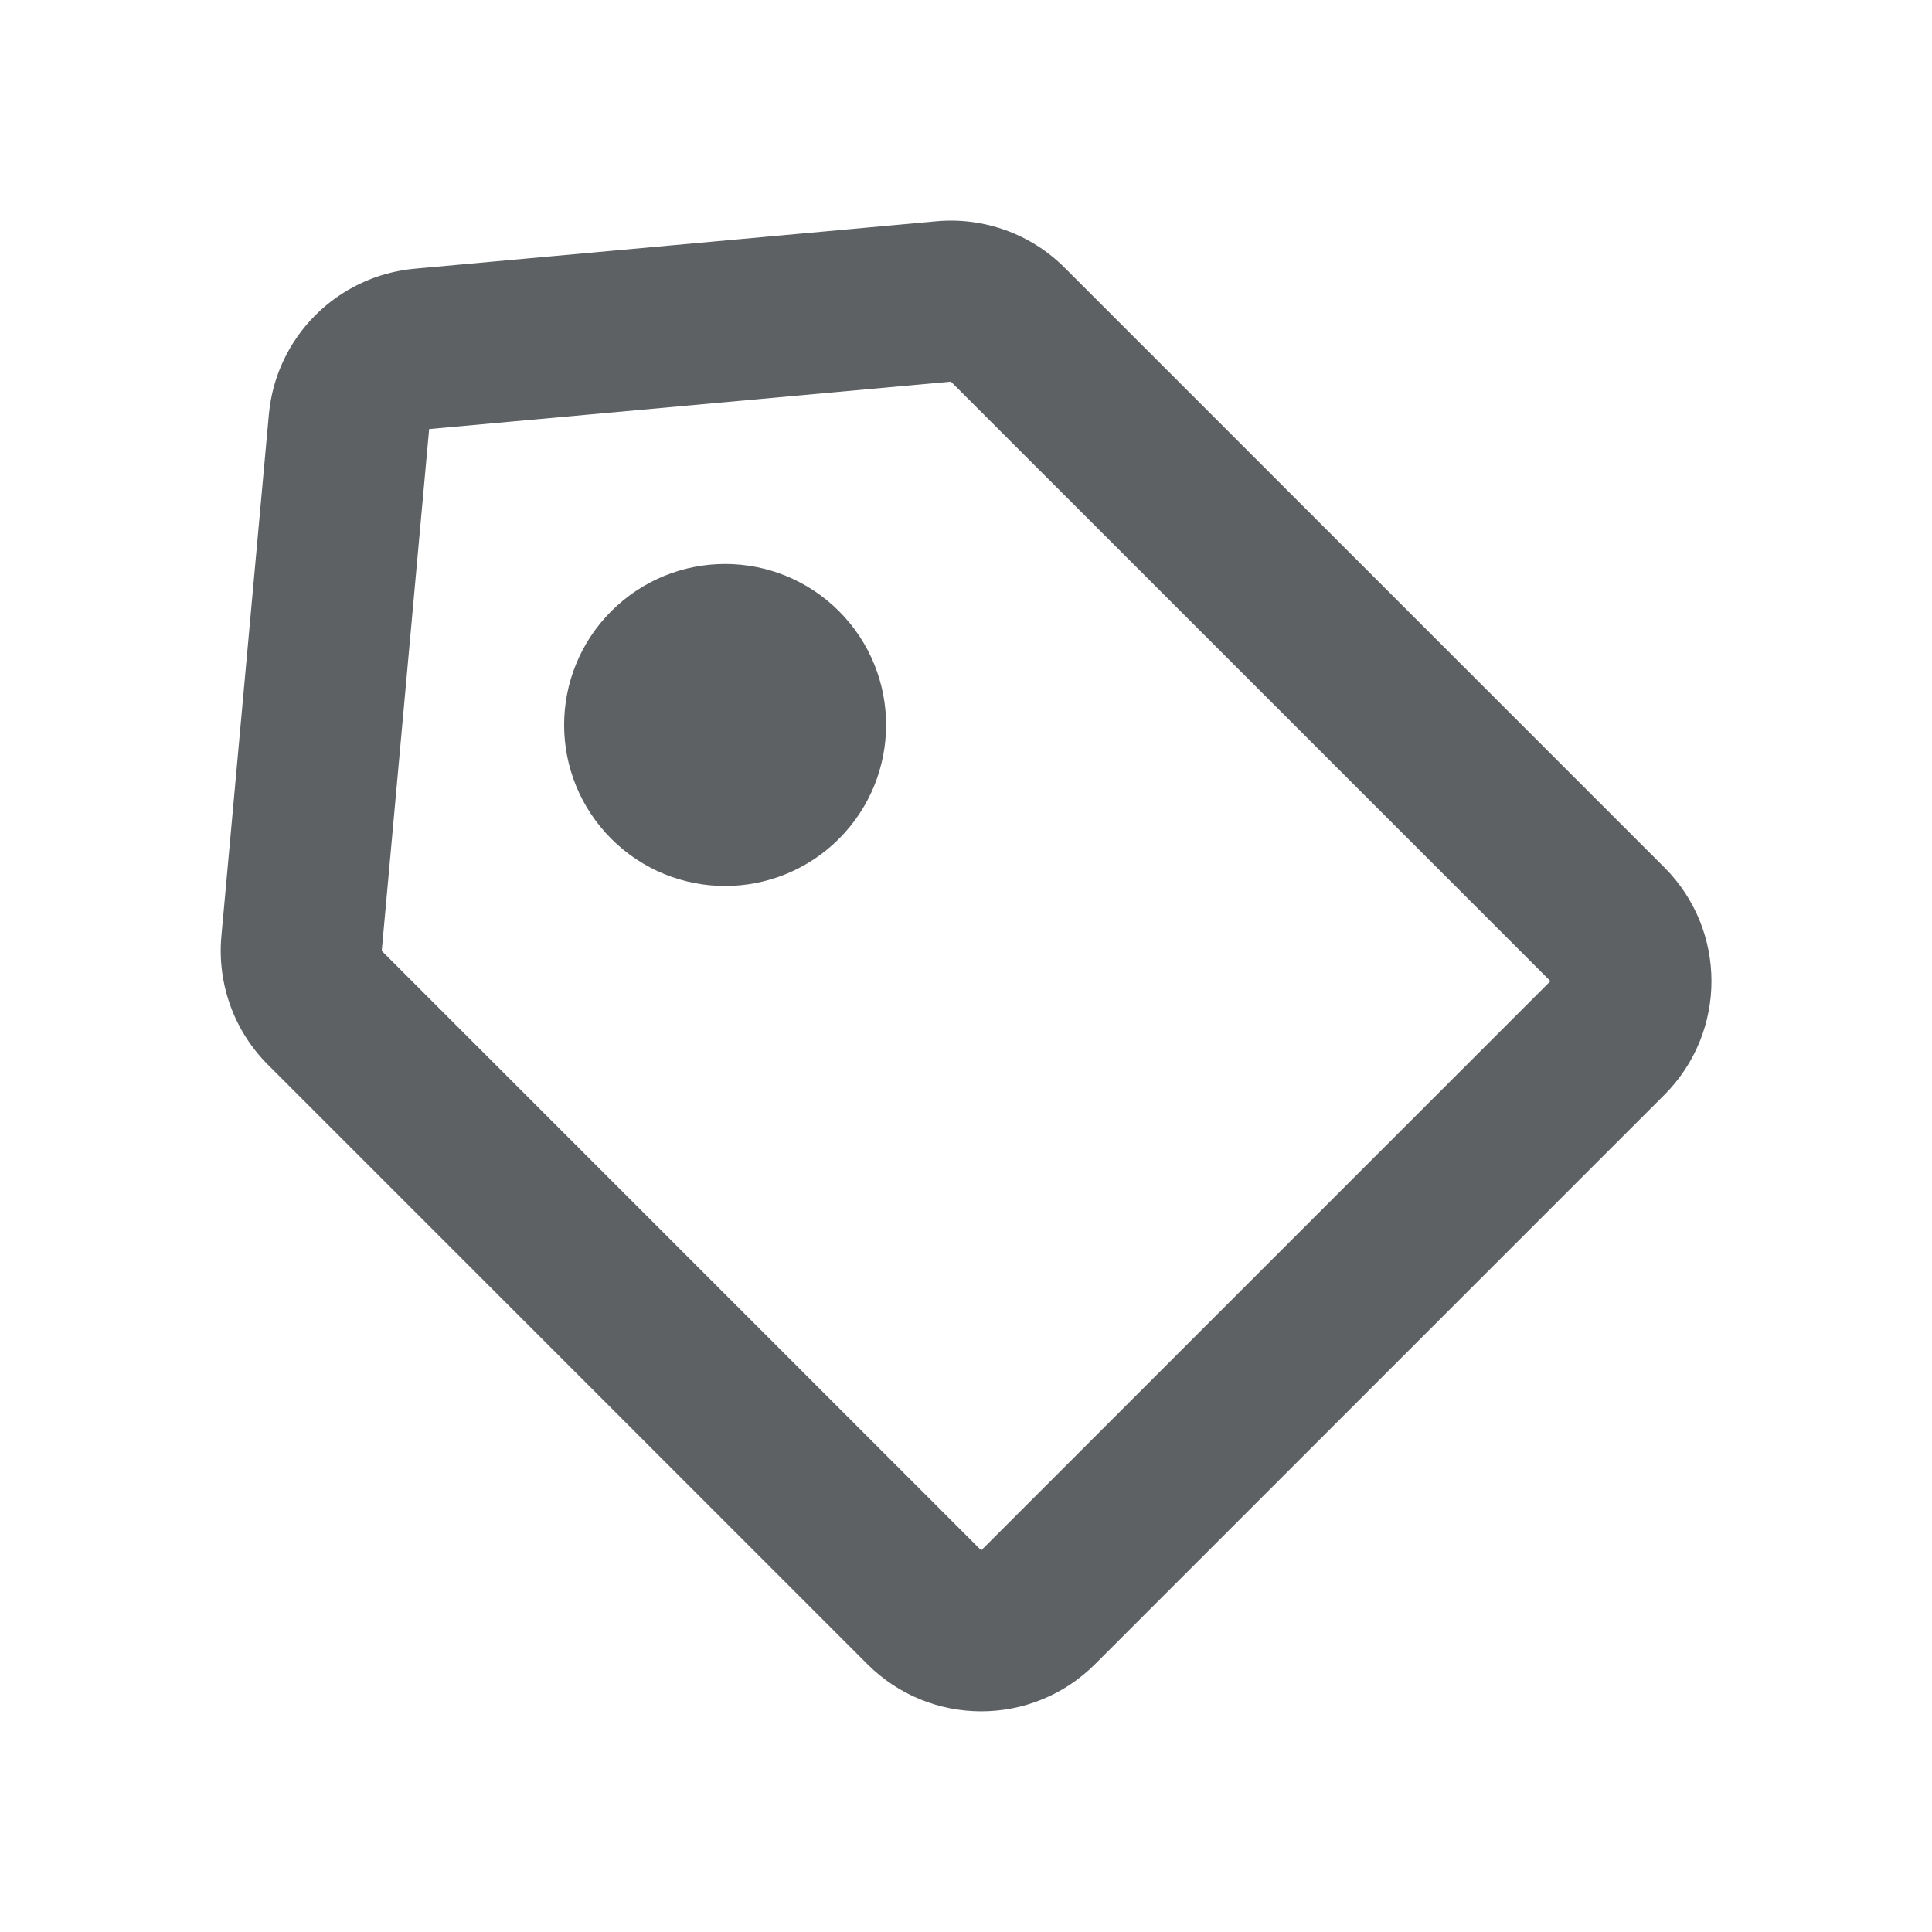 <svg width="24" height="24" viewBox="0 0 24 24" fill="none" xmlns="http://www.w3.org/2000/svg">
<path d="M11.482 19.966L10.775 20.673H10.775L11.482 19.966ZM4.035 12.519L3.328 13.226H3.328L4.035 12.519ZM12.52 4.034L13.227 3.327V3.327L12.52 4.034ZM19.967 11.481L20.674 10.774V10.774L19.967 11.481ZM19.967 12.895L19.26 12.188L19.967 12.895ZM12.896 19.966L13.603 20.673L12.896 19.966ZM3.746 11.722L4.742 11.812H4.742L3.746 11.722ZM4.336 5.24L5.331 5.33L4.336 5.24ZM5.241 4.334L5.331 5.33H5.331L5.241 4.334ZM11.723 3.745L11.813 4.741L11.723 3.745ZM12.189 19.259L4.742 11.812L3.328 13.226L10.775 20.673L12.189 19.259ZM11.813 4.741L19.26 12.188L20.674 10.774L13.227 3.327L11.813 4.741ZM19.26 12.188L12.189 19.259L13.603 20.673L20.674 13.602L19.26 12.188ZM4.742 11.812L5.331 5.33L3.34 5.149L2.75 11.631L4.742 11.812ZM5.331 5.33L11.813 4.741L11.632 2.749L5.15 3.338L5.331 5.33ZM5.331 5.33L5.331 5.33L5.15 3.338C4.189 3.426 3.427 4.188 3.34 5.149L5.331 5.33ZM19.26 12.188L19.26 12.188L20.674 13.602C21.456 12.821 21.456 11.555 20.674 10.774L19.26 12.188ZM13.227 3.327C12.808 2.907 12.223 2.695 11.632 2.749L11.813 4.741H11.813L13.227 3.327ZM4.742 11.812H4.742L2.75 11.631C2.697 12.222 2.908 12.806 3.328 13.226L4.742 11.812ZM10.775 20.673C11.556 21.454 12.822 21.454 13.603 20.673L12.189 19.259L12.189 19.259L10.775 20.673Z" fill="#5E6163"/>
<path d="M8.301 8.299C8.691 7.908 9.324 7.908 9.715 8.299C10.105 8.689 10.105 9.322 9.715 9.713C9.324 10.104 8.691 10.104 8.301 9.713C7.91 9.322 7.91 8.689 8.301 8.299Z" stroke="#5E6163" stroke-width="2" stroke-linecap="square" stroke-linejoin="round"/>
</svg>
